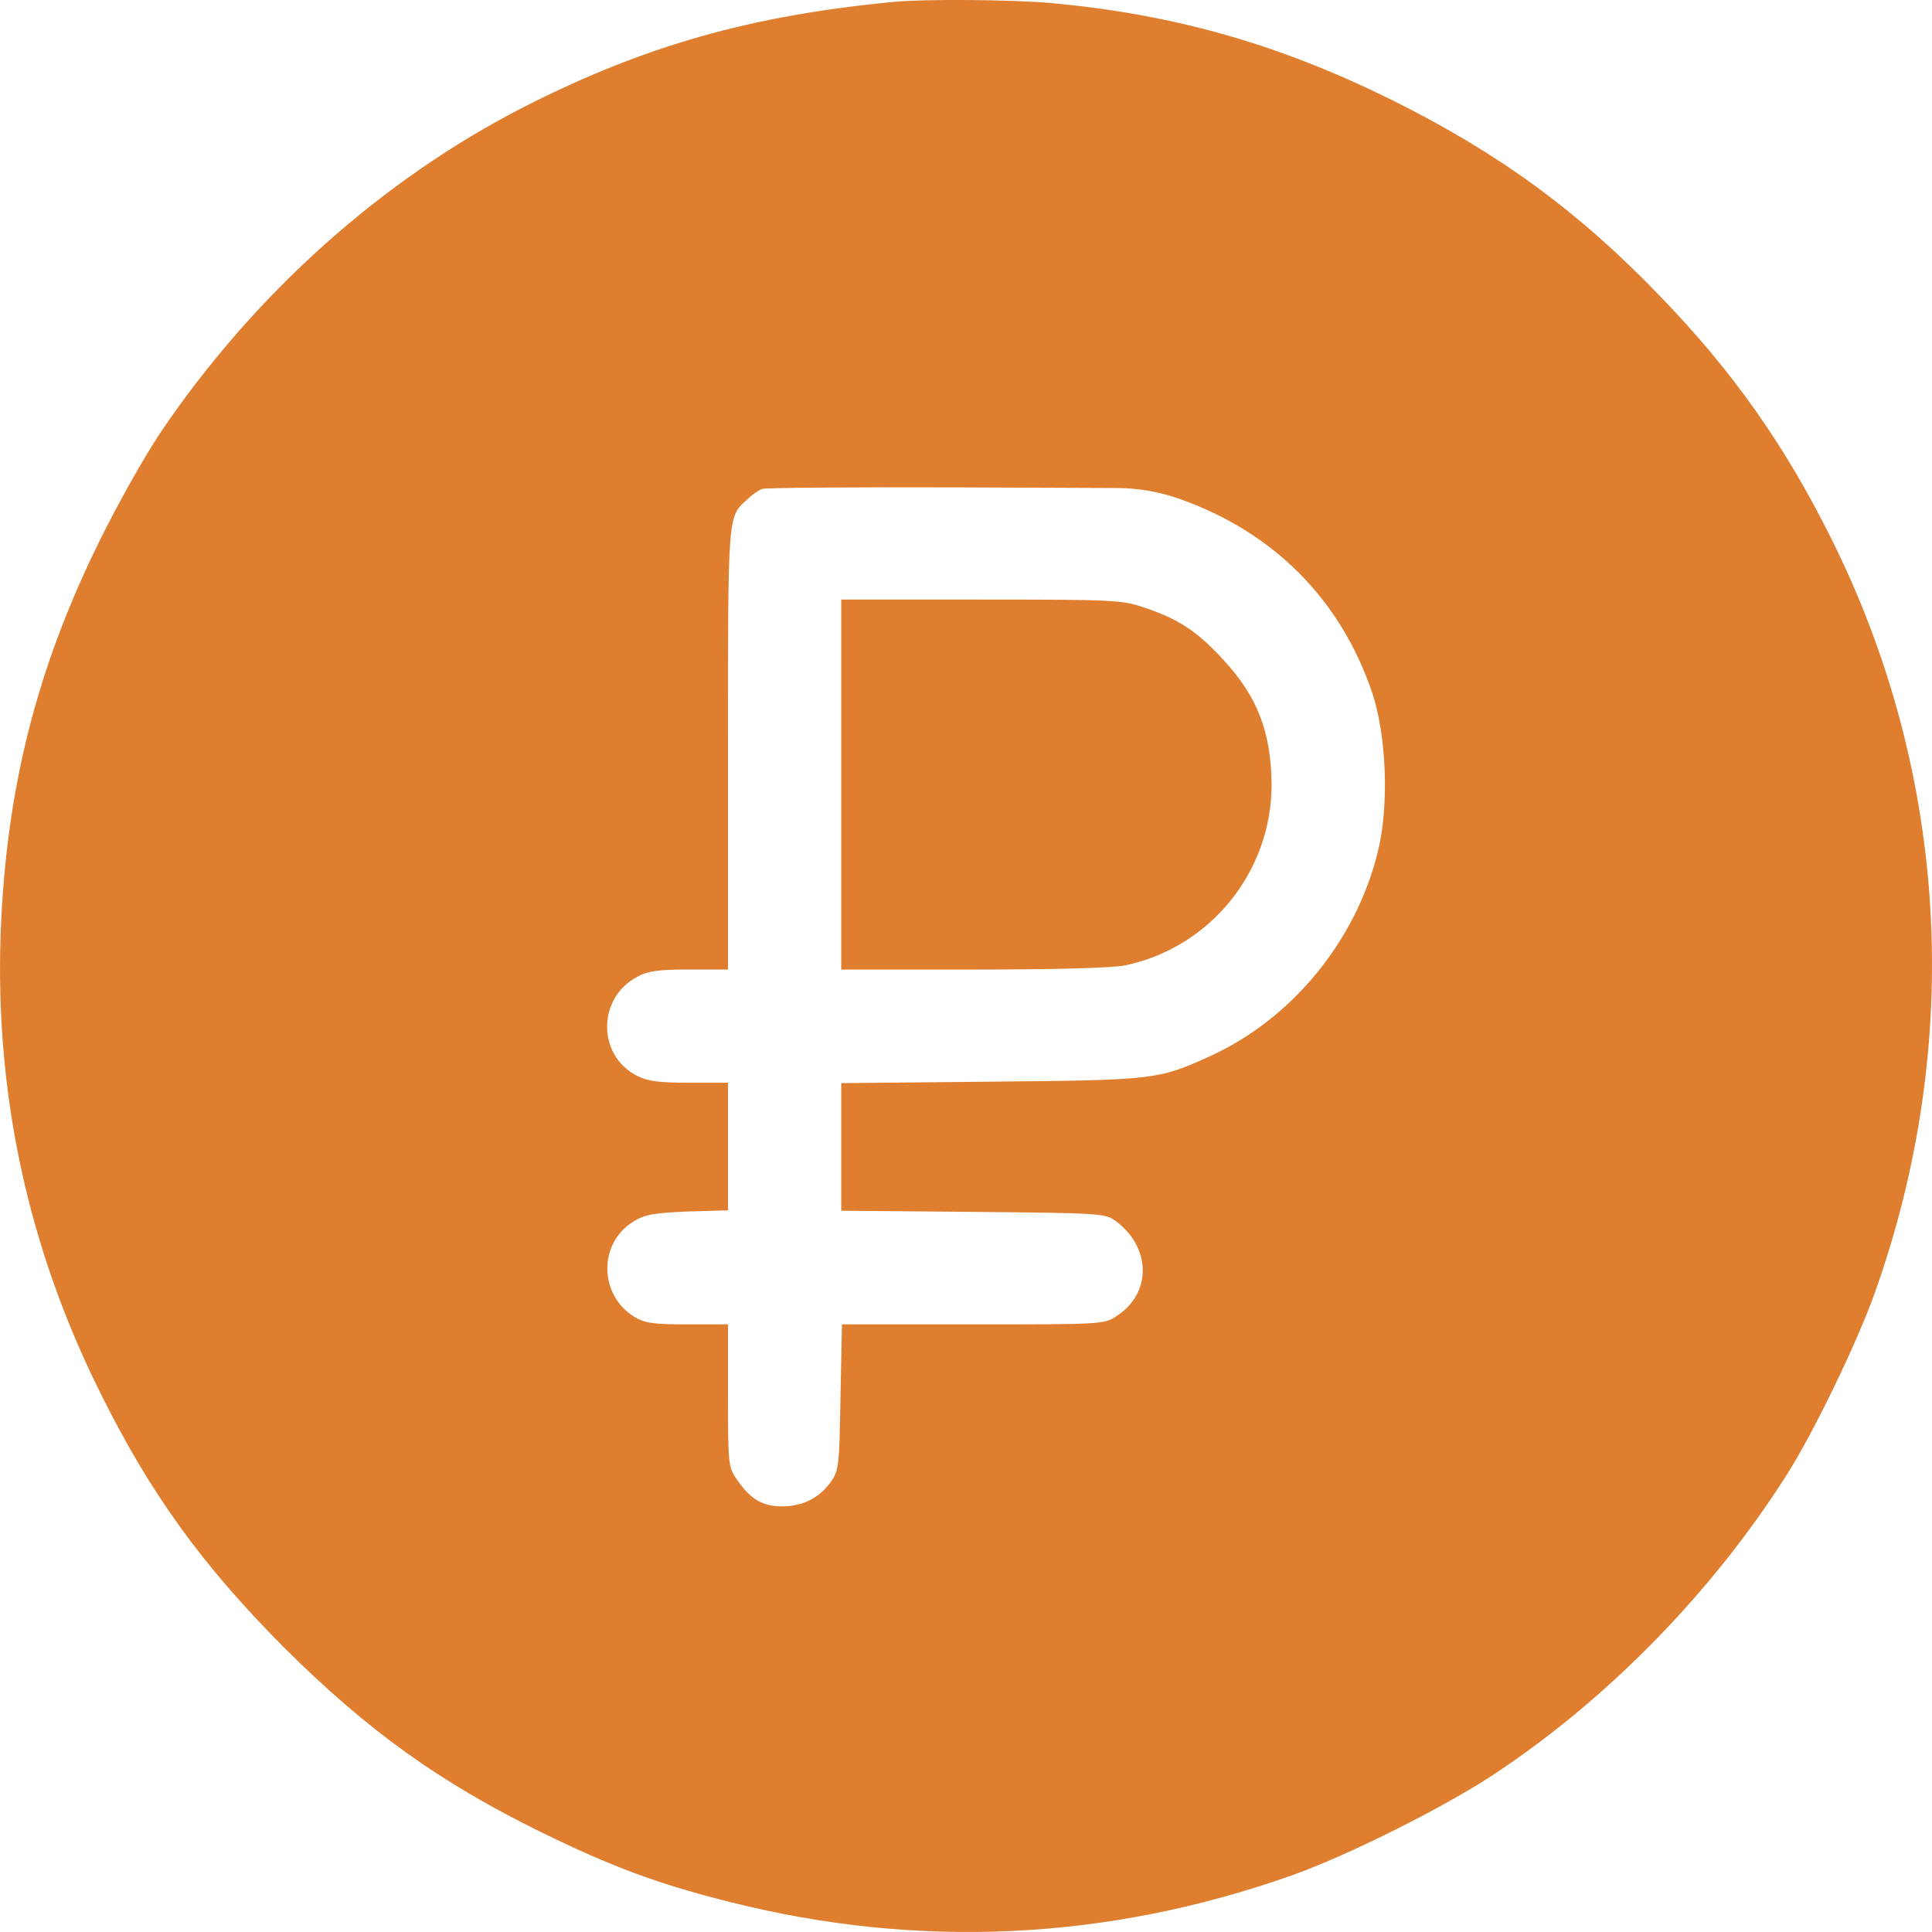 <svg width="30" height="30" viewBox="0 0 30 30" fill="none" xmlns="http://www.w3.org/2000/svg">
<path d="M13.883 0.029C11.662 0.24 10.009 0.709 8.139 1.659C5.924 2.791 3.937 4.573 2.483 6.73C2.237 7.099 1.815 7.85 1.545 8.401C0.561 10.394 0.092 12.276 0.01 14.498C-0.078 16.995 0.437 19.375 1.551 21.614C2.331 23.191 3.14 24.305 4.411 25.583C5.707 26.873 6.826 27.676 8.403 28.45C9.505 28.989 10.214 29.253 11.334 29.534C14.264 30.273 17.207 30.132 20.067 29.118C20.94 28.807 22.453 28.051 23.232 27.529C24.985 26.363 26.59 24.715 27.739 22.91C28.161 22.247 28.841 20.84 29.117 20.061C30.494 16.18 30.254 12.018 28.443 8.377C27.716 6.912 26.901 5.757 25.758 4.579C24.492 3.265 23.25 2.363 21.591 1.542C19.856 0.686 18.238 0.223 16.316 0.047C15.718 -0.006 14.364 -0.018 13.883 0.029ZM18.308 7.744C19.774 8.26 20.811 9.303 21.304 10.746C21.532 11.42 21.573 12.528 21.392 13.237C21.052 14.615 20.055 15.828 18.783 16.403C17.986 16.766 17.928 16.772 15.396 16.796L13.063 16.819V17.81V18.8L15.108 18.818C17.084 18.836 17.166 18.841 17.324 18.959C17.875 19.369 17.887 20.073 17.347 20.43C17.148 20.565 17.13 20.565 15.108 20.565H13.074L13.051 21.691C13.033 22.763 13.027 22.834 12.899 23.015C12.717 23.262 12.465 23.391 12.137 23.391C11.838 23.391 11.644 23.273 11.439 22.968C11.31 22.787 11.304 22.722 11.304 21.673V20.565H10.677C10.15 20.565 10.015 20.547 9.851 20.448C9.3 20.113 9.288 19.305 9.833 18.97C10.009 18.859 10.144 18.836 10.677 18.812L11.304 18.794V17.804V16.813H10.707C10.249 16.813 10.056 16.79 9.898 16.708C9.27 16.397 9.27 15.494 9.898 15.166C10.056 15.078 10.232 15.054 10.701 15.054H11.304V11.625C11.304 7.932 11.298 8.031 11.609 7.75C11.679 7.68 11.785 7.609 11.832 7.592C11.879 7.574 13.25 7.562 14.88 7.568L17.343 7.578C17.672 7.579 17.998 7.635 18.308 7.744Z" fill="#DF7E2F"/>
<path d="M13.063 12.182V15.055H15.115C16.381 15.055 17.278 15.031 17.471 14.99C18.79 14.715 19.745 13.537 19.745 12.188C19.739 11.362 19.523 10.805 18.972 10.219C18.579 9.796 18.292 9.609 17.764 9.433C17.424 9.316 17.278 9.31 15.232 9.31H13.063V12.182Z" fill="#DF7E2F"/>
</svg>

